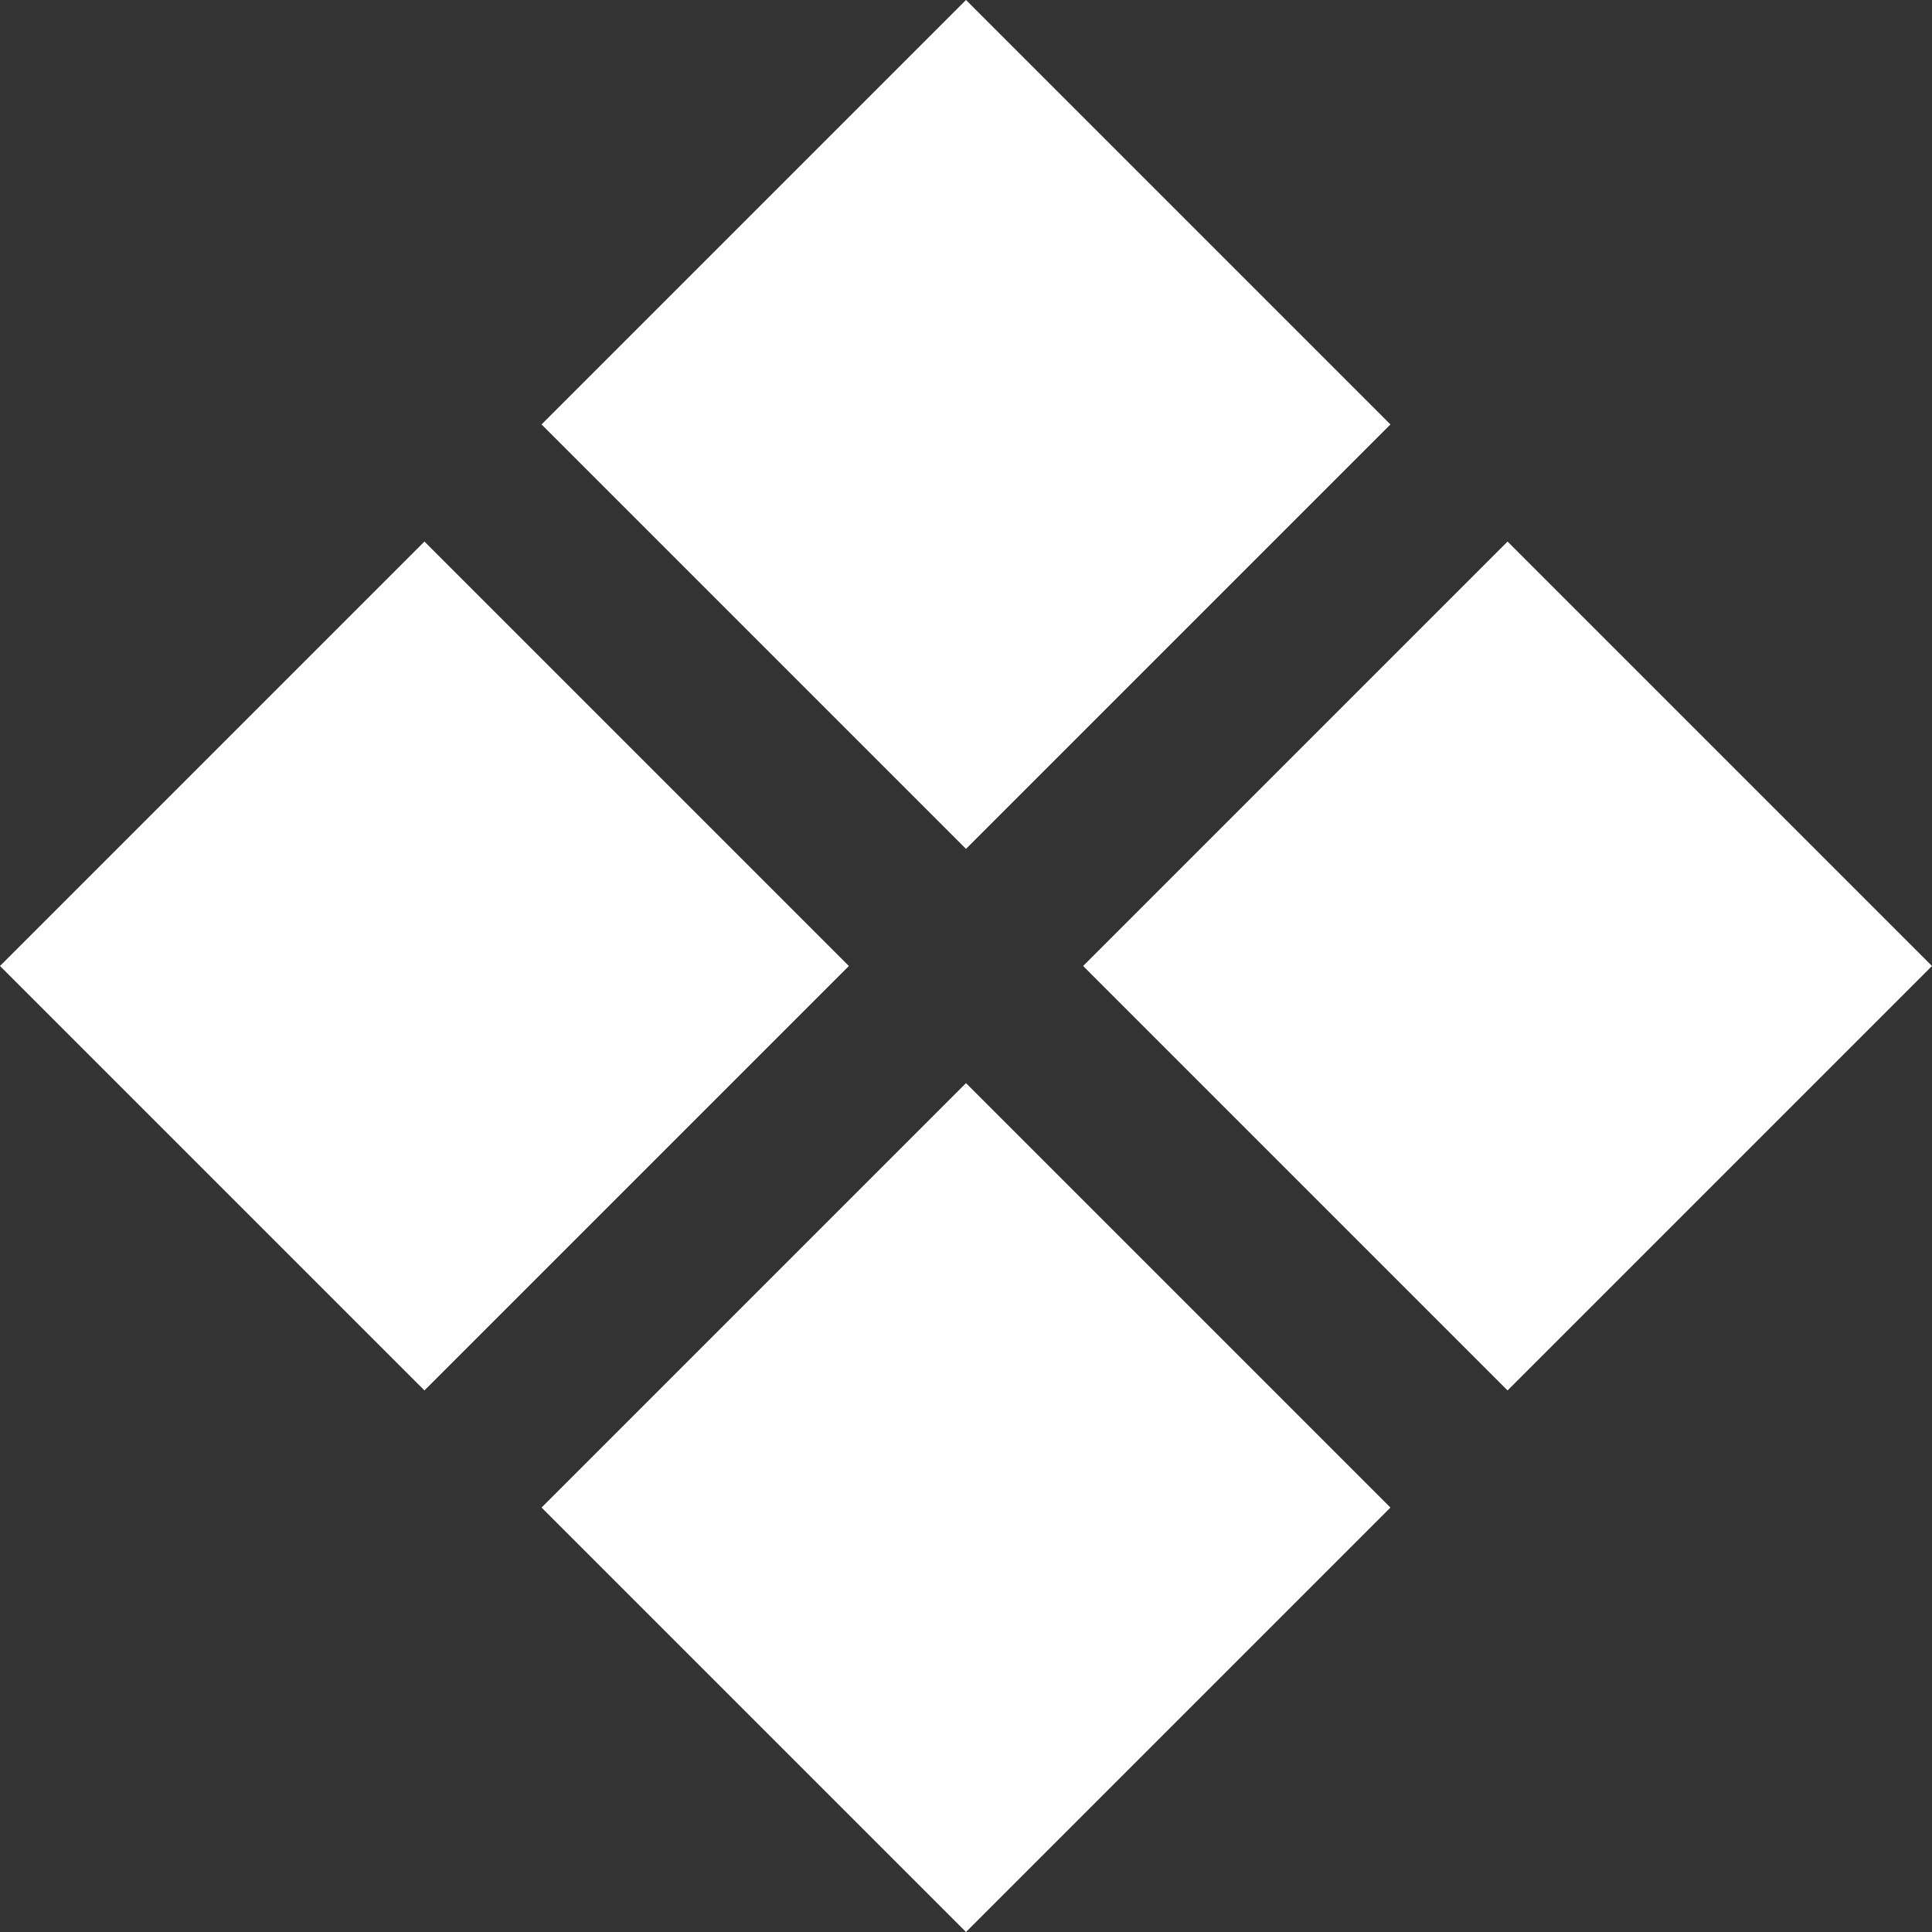 <svg width="16" height="16" viewBox="0 0 16 16" fill="none" xmlns="http://www.w3.org/2000/svg">
<rect x="0" y="0" width="16" height="16" fill="#333333" stroke="none"/>
<g clip-path="url(#clip0_237_2259)">
<path d="M12.485 11.515L8.97 8L12.485 4.485L16 8L12.485 11.515ZM3.515 11.515L0 8L3.515 4.485L7.03 8L3.515 11.515ZM8 16L4.485 12.485L8 8.97L11.515 12.485L8 16ZM8 7.03L4.485 3.515L8 0L11.515 3.515L8 7.03Z" fill="white"/>
</g>
<defs>
<clipPath id="clip0_237_2259">
<rect width="16" height="16" fill="white"/>
</clipPath>
</defs>
</svg>
